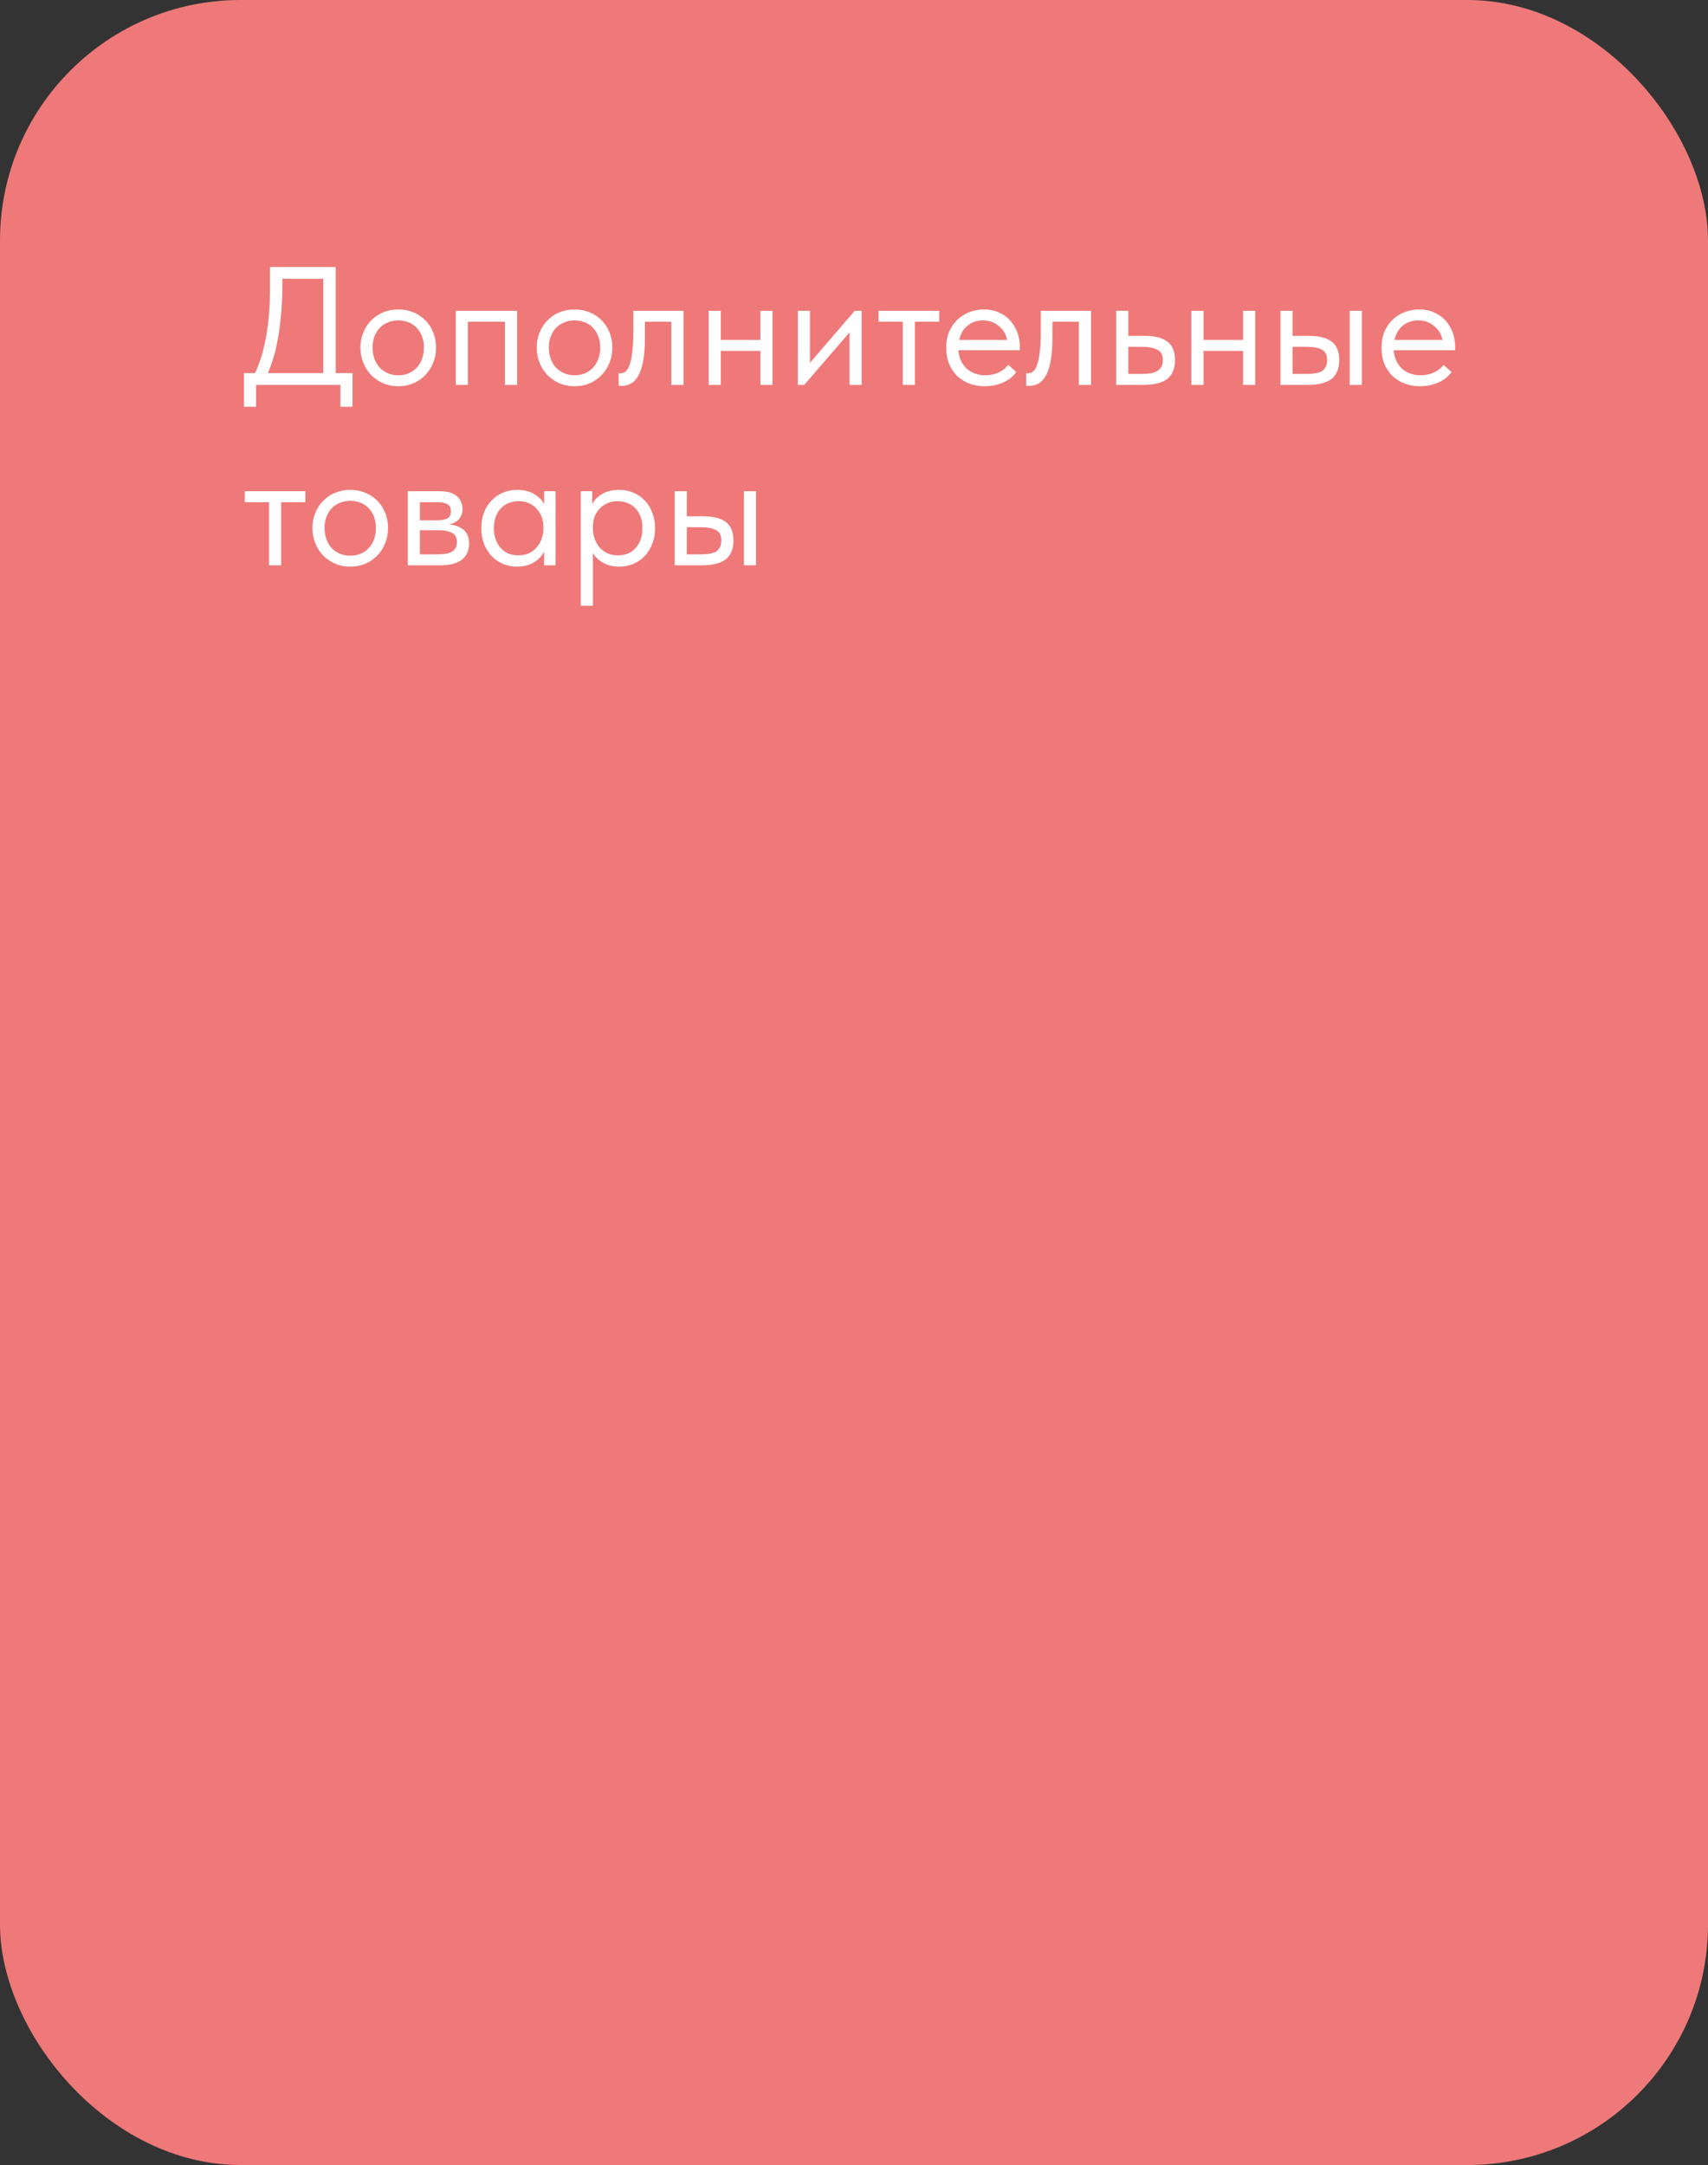 <?xml version="1.0" encoding="UTF-8"?> <svg xmlns="http://www.w3.org/2000/svg" width="142" height="180" viewBox="0 0 142 180" fill="none"><rect x="0" y="0" width="142" height="180" fill="#333333" stroke="none"/><rect width="142" height="180" rx="20" fill="#EF7979"></rect><path d="M20.28 31.02H21.204C22.035 29.256 22.45 26.881 22.45 23.894V22.2H27.91V31.02H29.31V33.82H28.302V32H21.288V33.82H20.28V31.02ZM23.472 23.684C23.472 25.112 23.374 26.461 23.178 27.73C22.982 28.99 22.679 30.087 22.268 31.02H26.874V23.18H23.472V23.684ZM33.117 32.112C32.669 32.112 32.254 32.033 31.871 31.874C31.488 31.706 31.152 31.477 30.863 31.188C30.583 30.899 30.364 30.558 30.205 30.166C30.046 29.774 29.967 29.349 29.967 28.892C29.967 28.444 30.046 28.029 30.205 27.646C30.364 27.254 30.583 26.918 30.863 26.638C31.143 26.349 31.474 26.125 31.857 25.966C32.249 25.807 32.669 25.728 33.117 25.728C33.565 25.728 33.98 25.807 34.363 25.966C34.746 26.125 35.077 26.344 35.357 26.624C35.637 26.904 35.856 27.24 36.015 27.632C36.174 28.015 36.253 28.435 36.253 28.892C36.253 29.349 36.174 29.774 36.015 30.166C35.856 30.558 35.637 30.899 35.357 31.188C35.077 31.477 34.746 31.706 34.363 31.874C33.98 32.033 33.565 32.112 33.117 32.112ZM33.117 31.202C33.434 31.202 33.724 31.146 33.985 31.034C34.246 30.922 34.47 30.763 34.657 30.558C34.844 30.353 34.988 30.11 35.091 29.83C35.194 29.541 35.245 29.228 35.245 28.892C35.245 28.556 35.194 28.253 35.091 27.982C34.988 27.702 34.844 27.464 34.657 27.268C34.47 27.063 34.246 26.909 33.985 26.806C33.724 26.694 33.434 26.638 33.117 26.638C32.8 26.638 32.51 26.694 32.249 26.806C31.988 26.909 31.759 27.063 31.563 27.268C31.376 27.464 31.232 27.702 31.129 27.982C31.026 28.253 30.975 28.556 30.975 28.892C30.975 29.228 31.026 29.541 31.129 29.83C31.232 30.11 31.376 30.353 31.563 30.558C31.759 30.763 31.988 30.922 32.249 31.034C32.51 31.146 32.8 31.202 33.117 31.202ZM37.894 25.84H42.99V32H41.982V26.75H38.902V32H37.894V25.84ZM47.773 32.112C47.325 32.112 46.91 32.033 46.527 31.874C46.145 31.706 45.809 31.477 45.519 31.188C45.239 30.899 45.02 30.558 44.861 30.166C44.703 29.774 44.623 29.349 44.623 28.892C44.623 28.444 44.703 28.029 44.861 27.646C45.02 27.254 45.239 26.918 45.519 26.638C45.799 26.349 46.13 26.125 46.513 25.966C46.905 25.807 47.325 25.728 47.773 25.728C48.221 25.728 48.636 25.807 49.019 25.966C49.402 26.125 49.733 26.344 50.013 26.624C50.293 26.904 50.513 27.24 50.671 27.632C50.83 28.015 50.909 28.435 50.909 28.892C50.909 29.349 50.83 29.774 50.671 30.166C50.513 30.558 50.293 30.899 50.013 31.188C49.733 31.477 49.402 31.706 49.019 31.874C48.636 32.033 48.221 32.112 47.773 32.112ZM47.773 31.202C48.09 31.202 48.38 31.146 48.641 31.034C48.903 30.922 49.127 30.763 49.313 30.558C49.5 30.353 49.645 30.11 49.747 29.83C49.85 29.541 49.901 29.228 49.901 28.892C49.901 28.556 49.85 28.253 49.747 27.982C49.645 27.702 49.5 27.464 49.313 27.268C49.127 27.063 48.903 26.909 48.641 26.806C48.38 26.694 48.09 26.638 47.773 26.638C47.456 26.638 47.166 26.694 46.905 26.806C46.644 26.909 46.415 27.063 46.219 27.268C46.032 27.464 45.888 27.702 45.785 27.982C45.682 28.253 45.631 28.556 45.631 28.892C45.631 29.228 45.682 29.541 45.785 29.83C45.888 30.11 46.032 30.353 46.219 30.558C46.415 30.763 46.644 30.922 46.905 31.034C47.166 31.146 47.456 31.202 47.773 31.202ZM51.672 32.084C51.597 32.084 51.541 32.079 51.504 32.07C51.476 32.07 51.453 32.065 51.434 32.056V31.02C51.471 31.029 51.504 31.034 51.532 31.034C51.56 31.034 51.583 31.034 51.602 31.034C51.733 31.034 51.859 30.992 51.98 30.908C52.111 30.815 52.223 30.647 52.316 30.404C52.419 30.152 52.498 29.802 52.554 29.354C52.619 28.906 52.652 28.323 52.652 27.604V25.84H56.824V32H55.816V26.75H53.618V28.108C53.618 28.883 53.567 29.527 53.464 30.04C53.371 30.544 53.235 30.95 53.058 31.258C52.881 31.557 52.675 31.771 52.442 31.902C52.209 32.023 51.952 32.084 51.672 32.084ZM63.219 29.172H59.929V32H58.921V25.84H59.929V28.262H63.219V25.84H64.227V32H63.219V29.172ZM66.331 25.84H67.339V30.166L71.063 25.84H71.637V32H70.629V27.632L66.863 32H66.331V25.84ZM75.057 26.75H73.041V25.84H78.081V26.75H76.065V32H75.057V26.75ZM81.858 32.112C81.401 32.112 80.976 32.037 80.584 31.888C80.201 31.739 79.865 31.529 79.576 31.258C79.296 30.978 79.072 30.642 78.904 30.25C78.746 29.858 78.666 29.415 78.666 28.92C78.666 28.407 78.75 27.954 78.918 27.562C79.096 27.161 79.329 26.825 79.618 26.554C79.917 26.283 80.253 26.078 80.626 25.938C81.009 25.798 81.406 25.728 81.816 25.728C82.292 25.728 82.712 25.817 83.076 25.994C83.45 26.162 83.762 26.391 84.014 26.68C84.266 26.969 84.457 27.296 84.588 27.66C84.719 28.024 84.784 28.393 84.784 28.766V29.116H79.674C79.702 29.443 79.777 29.737 79.898 29.998C80.019 30.25 80.178 30.469 80.374 30.656C80.579 30.833 80.813 30.969 81.074 31.062C81.335 31.155 81.615 31.202 81.914 31.202C82.306 31.202 82.67 31.127 83.006 30.978C83.352 30.819 83.627 30.605 83.832 30.334L84.49 30.936C84.192 31.337 83.804 31.636 83.328 31.832C82.862 32.019 82.371 32.112 81.858 32.112ZM81.718 26.638C81.224 26.638 80.799 26.783 80.444 27.072C80.09 27.361 79.856 27.758 79.744 28.262H83.734C83.641 27.786 83.407 27.399 83.034 27.1C82.67 26.792 82.231 26.638 81.718 26.638ZM85.551 32.084C85.476 32.084 85.42 32.079 85.383 32.07C85.355 32.07 85.332 32.065 85.313 32.056V31.02C85.35 31.029 85.383 31.034 85.411 31.034C85.439 31.034 85.462 31.034 85.481 31.034C85.612 31.034 85.737 30.992 85.859 30.908C85.99 30.815 86.102 30.647 86.195 30.404C86.297 30.152 86.377 29.802 86.433 29.354C86.498 28.906 86.531 28.323 86.531 27.604V25.84H90.703V32H89.695V26.75H87.497V28.108C87.497 28.883 87.445 29.527 87.343 30.04C87.249 30.544 87.114 30.95 86.937 31.258C86.76 31.557 86.554 31.771 86.321 31.902C86.088 32.023 85.831 32.084 85.551 32.084ZM92.8 25.84H93.808V27.926H95.194C96.015 27.926 96.636 28.085 97.056 28.402C97.476 28.719 97.686 29.233 97.686 29.942C97.686 30.633 97.476 31.151 97.056 31.496C96.636 31.832 95.969 32 95.054 32H92.8V25.84ZM94.858 31.09C95.11 31.09 95.348 31.076 95.572 31.048C95.796 31.02 95.987 30.964 96.146 30.88C96.314 30.796 96.445 30.679 96.538 30.53C96.631 30.381 96.678 30.185 96.678 29.942C96.678 29.513 96.524 29.223 96.216 29.074C95.908 28.915 95.493 28.836 94.97 28.836H93.808V31.09H94.858ZM103.346 29.172H100.056V32H99.048V25.84H100.056V28.262H103.346V25.84H104.354V32H103.346V29.172ZM108.852 27.926C109.674 27.926 110.294 28.085 110.714 28.402C111.134 28.719 111.344 29.233 111.344 29.942C111.344 30.633 111.134 31.151 110.714 31.496C110.294 31.832 109.627 32 108.712 32H106.458V25.84H107.466V27.926H108.852ZM112.212 25.84H113.22V32H112.212V25.84ZM108.558 31.09C108.81 31.09 109.044 31.076 109.258 31.048C109.482 31.02 109.674 30.969 109.832 30.894C109.991 30.81 110.112 30.693 110.196 30.544C110.29 30.395 110.336 30.194 110.336 29.942C110.336 29.513 110.192 29.223 109.902 29.074C109.613 28.915 109.202 28.836 108.67 28.836H107.466V31.09H108.558ZM118.048 32.112C117.59 32.112 117.166 32.037 116.774 31.888C116.391 31.739 116.055 31.529 115.766 31.258C115.486 30.978 115.262 30.642 115.094 30.25C114.935 29.858 114.856 29.415 114.856 28.92C114.856 28.407 114.94 27.954 115.108 27.562C115.285 27.161 115.518 26.825 115.808 26.554C116.106 26.283 116.442 26.078 116.816 25.938C117.198 25.798 117.595 25.728 118.006 25.728C118.482 25.728 118.902 25.817 119.266 25.994C119.639 26.162 119.952 26.391 120.204 26.68C120.456 26.969 120.647 27.296 120.778 27.66C120.908 28.024 120.974 28.393 120.974 28.766V29.116H115.864C115.892 29.443 115.966 29.737 116.088 29.998C116.209 30.25 116.368 30.469 116.564 30.656C116.769 30.833 117.002 30.969 117.264 31.062C117.525 31.155 117.805 31.202 118.104 31.202C118.496 31.202 118.86 31.127 119.196 30.978C119.541 30.819 119.816 30.605 120.022 30.334L120.68 30.936C120.381 31.337 119.994 31.636 119.518 31.832C119.051 32.019 118.561 32.112 118.048 32.112ZM117.908 26.638C117.413 26.638 116.988 26.783 116.634 27.072C116.279 27.361 116.046 27.758 115.934 28.262H119.924C119.83 27.786 119.597 27.399 119.224 27.1C118.86 26.792 118.421 26.638 117.908 26.638ZM22.366 41.75H20.35V40.84H25.39V41.75H23.374V47H22.366V41.75ZM29.125 47.112C28.677 47.112 28.261 47.033 27.879 46.874C27.496 46.706 27.16 46.477 26.871 46.188C26.591 45.899 26.371 45.558 26.213 45.166C26.054 44.774 25.975 44.349 25.975 43.892C25.975 43.444 26.054 43.029 26.213 42.646C26.371 42.254 26.591 41.918 26.871 41.638C27.151 41.349 27.482 41.125 27.865 40.966C28.257 40.807 28.677 40.728 29.125 40.728C29.573 40.728 29.988 40.807 30.371 40.966C30.753 41.125 31.085 41.344 31.365 41.624C31.645 41.904 31.864 42.24 32.023 42.632C32.181 43.015 32.261 43.435 32.261 43.892C32.261 44.349 32.181 44.774 32.023 45.166C31.864 45.558 31.645 45.899 31.365 46.188C31.085 46.477 30.753 46.706 30.371 46.874C29.988 47.033 29.573 47.112 29.125 47.112ZM29.125 46.202C29.442 46.202 29.731 46.146 29.993 46.034C30.254 45.922 30.478 45.763 30.665 45.558C30.851 45.353 30.996 45.11 31.099 44.83C31.201 44.541 31.253 44.228 31.253 43.892C31.253 43.556 31.201 43.253 31.099 42.982C30.996 42.702 30.851 42.464 30.665 42.268C30.478 42.063 30.254 41.909 29.993 41.806C29.731 41.694 29.442 41.638 29.125 41.638C28.807 41.638 28.518 41.694 28.257 41.806C27.995 41.909 27.767 42.063 27.571 42.268C27.384 42.464 27.239 42.702 27.137 42.982C27.034 43.253 26.983 43.556 26.983 43.892C26.983 44.228 27.034 44.541 27.137 44.83C27.239 45.11 27.384 45.353 27.571 45.558C27.767 45.763 27.995 45.922 28.257 46.034C28.518 46.146 28.807 46.202 29.125 46.202ZM33.902 40.84H36.562C37.206 40.84 37.682 40.98 37.99 41.26C38.298 41.531 38.452 41.881 38.452 42.31C38.452 42.665 38.349 42.954 38.144 43.178C37.948 43.393 37.677 43.533 37.332 43.598C37.817 43.645 38.214 43.789 38.522 44.032C38.839 44.275 38.998 44.662 38.998 45.194C38.998 45.754 38.802 46.197 38.41 46.524C38.018 46.841 37.425 47 36.632 47H33.902V40.84ZM34.91 44.088V46.09H36.352C36.93 46.09 37.346 46.011 37.598 45.852C37.859 45.684 37.99 45.423 37.99 45.068C37.99 44.704 37.859 44.452 37.598 44.312C37.346 44.163 36.977 44.088 36.492 44.088H34.91ZM34.91 41.75V43.262H36.31C36.683 43.262 36.972 43.211 37.178 43.108C37.383 42.996 37.486 42.795 37.486 42.506C37.486 42.226 37.388 42.03 37.192 41.918C36.996 41.806 36.692 41.75 36.282 41.75H34.91ZM42.998 47.112C42.606 47.112 42.228 47.042 41.864 46.902C41.5 46.753 41.182 46.543 40.912 46.272C40.641 45.992 40.422 45.656 40.254 45.264C40.095 44.863 40.016 44.415 40.016 43.92C40.016 43.435 40.09 42.996 40.24 42.604C40.398 42.203 40.613 41.867 40.884 41.596C41.154 41.316 41.472 41.101 41.836 40.952C42.2 40.803 42.587 40.728 42.998 40.728C43.586 40.728 44.071 40.854 44.454 41.106C44.846 41.349 45.107 41.624 45.238 41.932V40.84H46.19V47H45.238V45.852C45.06 46.216 44.776 46.519 44.384 46.762C43.992 46.995 43.53 47.112 42.998 47.112ZM43.096 46.174C43.432 46.174 43.73 46.113 43.992 45.992C44.253 45.861 44.468 45.693 44.636 45.488C44.813 45.273 44.948 45.035 45.042 44.774C45.135 44.503 45.182 44.233 45.182 43.962V43.738C45.172 43.467 45.121 43.211 45.028 42.968C44.934 42.716 44.799 42.497 44.622 42.31C44.454 42.114 44.244 41.96 43.992 41.848C43.74 41.727 43.45 41.666 43.124 41.666C42.825 41.666 42.55 41.717 42.298 41.82C42.055 41.913 41.84 42.058 41.654 42.254C41.467 42.441 41.322 42.674 41.22 42.954C41.117 43.234 41.066 43.551 41.066 43.906C41.066 44.587 41.252 45.138 41.626 45.558C41.999 45.969 42.489 46.174 43.096 46.174ZM48.284 50.36V40.84H49.236V41.932C49.367 41.624 49.624 41.349 50.006 41.106C50.389 40.854 50.879 40.728 51.476 40.728C51.887 40.728 52.274 40.803 52.638 40.952C53.002 41.101 53.32 41.316 53.59 41.596C53.861 41.867 54.071 42.203 54.22 42.604C54.379 42.996 54.458 43.435 54.458 43.92C54.458 44.415 54.374 44.863 54.206 45.264C54.048 45.656 53.833 45.992 53.562 46.272C53.292 46.543 52.974 46.753 52.61 46.902C52.246 47.042 51.868 47.112 51.476 47.112C50.972 47.112 50.529 47.005 50.146 46.79C49.764 46.575 49.479 46.3 49.292 45.964V50.36H48.284ZM51.35 41.666C51.024 41.666 50.734 41.727 50.482 41.848C50.23 41.96 50.016 42.114 49.838 42.31C49.661 42.497 49.526 42.716 49.432 42.968C49.348 43.211 49.302 43.467 49.292 43.738V43.962C49.292 44.233 49.339 44.503 49.432 44.774C49.526 45.035 49.656 45.273 49.824 45.488C50.002 45.693 50.221 45.861 50.482 45.992C50.744 46.113 51.042 46.174 51.378 46.174C51.985 46.174 52.475 45.969 52.848 45.558C53.222 45.138 53.408 44.587 53.408 43.906C53.408 43.551 53.357 43.234 53.254 42.954C53.152 42.674 53.007 42.441 52.82 42.254C52.634 42.058 52.414 41.913 52.162 41.82C51.91 41.717 51.64 41.666 51.35 41.666ZM58.485 42.926C59.306 42.926 59.927 43.085 60.347 43.402C60.767 43.719 60.977 44.233 60.977 44.942C60.977 45.633 60.767 46.151 60.347 46.496C59.927 46.832 59.26 47 58.345 47H56.091V40.84H57.099V42.926H58.485ZM61.845 40.84H62.853V47H61.845V40.84ZM58.191 46.09C58.443 46.09 58.676 46.076 58.891 46.048C59.115 46.02 59.306 45.969 59.465 45.894C59.624 45.81 59.745 45.693 59.829 45.544C59.922 45.395 59.969 45.194 59.969 44.942C59.969 44.513 59.824 44.223 59.535 44.074C59.246 43.915 58.835 43.836 58.303 43.836H57.099V46.09H58.191Z" fill="white"></path></svg> 